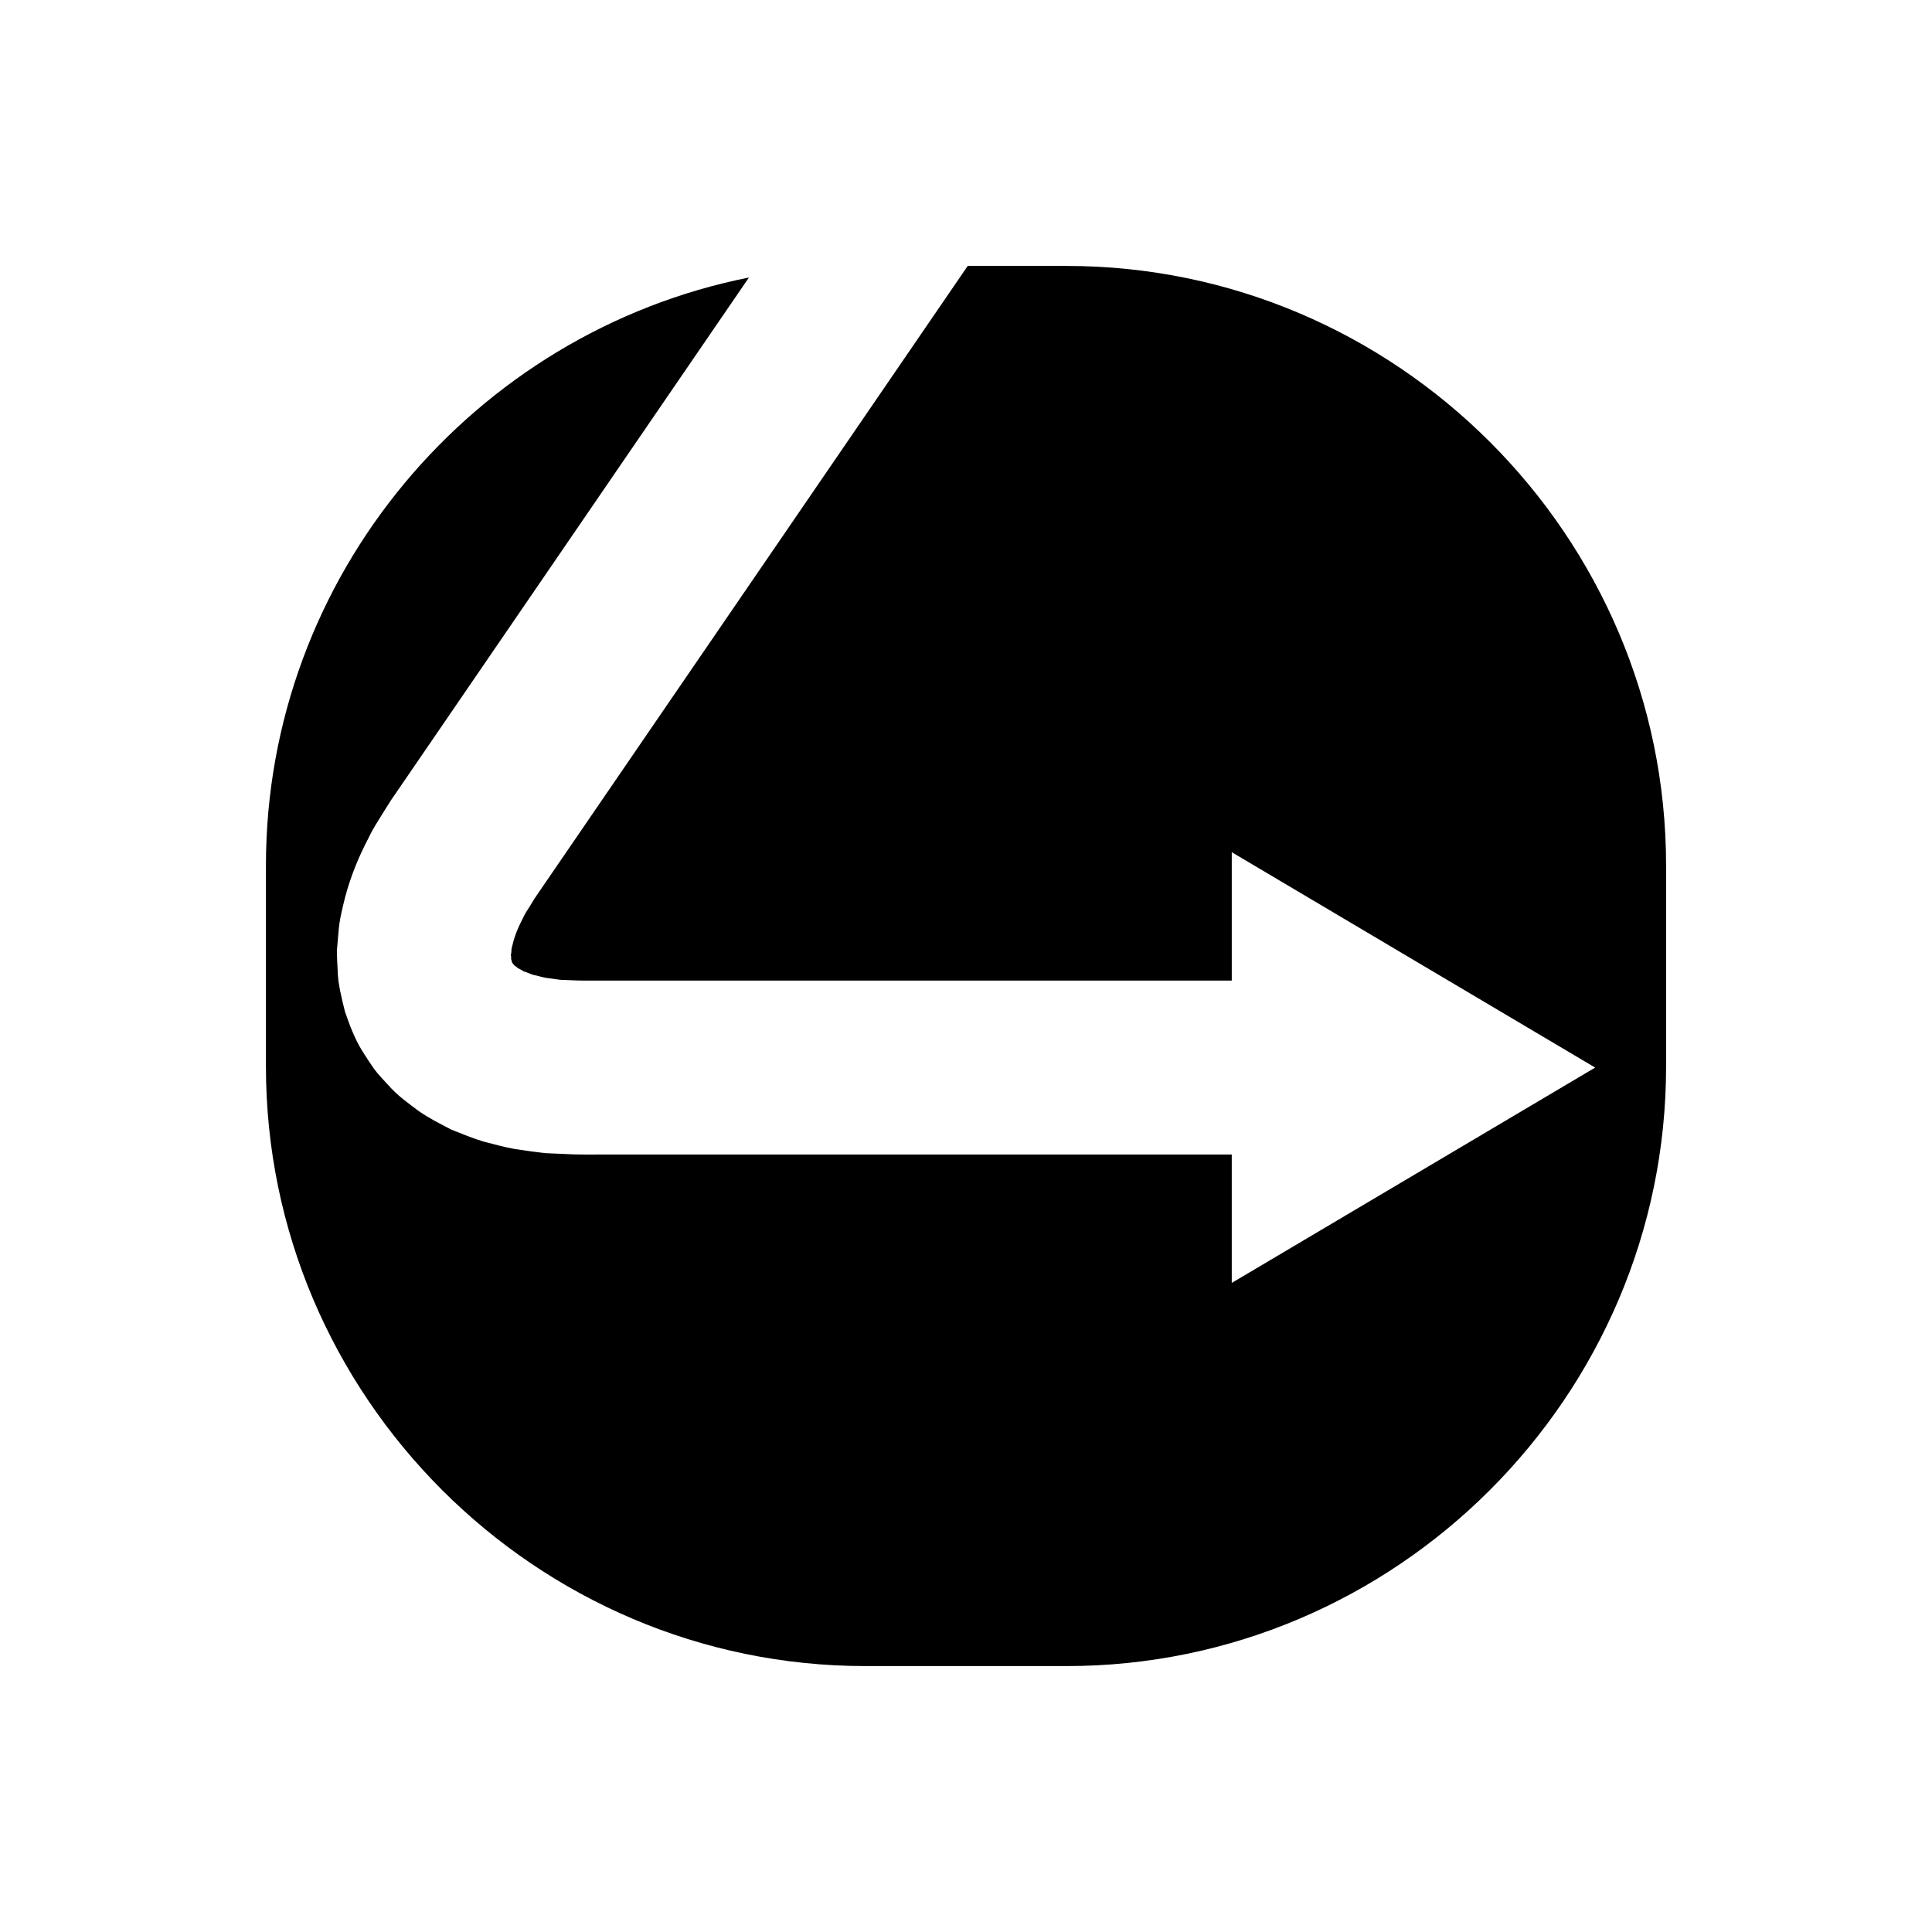 <?xml version="1.0" encoding="UTF-8"?>
<!-- Uploaded to: ICON Repo, www.svgrepo.com, Generator: ICON Repo Mixer Tools -->
<svg fill="#000000" width="800px" height="800px" version="1.1" viewBox="144 144 512 512" xmlns="http://www.w3.org/2000/svg">
 <path d="m426.66 214.47h-26.203c-6.785 9.91-21.5 31.402-40.902 59.734-13.512 19.734-29.281 42.766-46.176 67.43-8.445 12.344-17.176 25.09-26.047 38.039l-1.652 2.422-1.082 1.77c-0.707 1.18-1.578 2.359-2.027 3.484-1.219 2.281-2.074 4.453-2.562 6.293-0.164 0.871-0.555 1.832-0.473 2.438-0.027 0.344-0.078 0.688-0.16 1.031 0.062 0.238 0.102 0.457 0.098 0.688-0.141 0.59 0.219 0.605 0.09 0.926 0.191 0.141 0.074 0.359 0.246 0.477 0.082 0.055 0.113 0.121 0.109 0.238 0.039 0.098 0.234 0.113 0.281 0.223-0.027 0.238 0.605 0.414 0.871 0.766 0.422 0.316 1.176 0.582 1.727 1.004 0.918 0.238 1.633 0.645 2.629 0.941 1.113 0.195 2.074 0.562 3.273 0.766l3.762 0.512 4.16 0.168c1.5 0.07 3.805 0.02 5.664 0.035h46.098 81.734 40.316v-34.016l96.301 57.078-96.305 57.066v-34.023h-40.316-81.734-46.098c-2.066-0.008-3.695 0.035-6.133-0.035l-7.668-0.336c-2.641-0.289-5.336-0.688-7.996-1.082-2.703-0.465-5.551-1.266-8.301-1.973-2.809-0.828-5.734-2.051-8.555-3.168-2.914-1.512-5.801-2.949-8.633-4.902-2.836-2.141-5.637-4.082-8.18-6.988-1.266-1.383-2.574-2.711-3.695-4.234-1.09-1.559-2.141-3.152-3.141-4.769-2-3.223-3.356-6.875-4.57-10.422-0.879-3.59-1.871-7.394-1.922-10.828-0.109-1.754-0.188-3.523-0.211-5.273l0.426-4.91c0.238-3.391 1.031-6.25 1.746-9.242 1.559-5.836 3.746-11.031 6.219-15.73 1.164-2.492 2.562-4.559 3.902-6.75l2.039-3.238 1.672-2.438c8.867-12.957 17.598-25.703 26.047-38.039 16.895-24.676 32.66-47.703 46.176-67.438 7.828-11.434 14.871-21.719 20.973-30.621-72.73 14.461-128 78.98-128 155.8v53.312c0 87.379 71.492 158.87 158.87 158.87h53.312c87.375 0 158.87-71.492 158.87-158.87v-53.312c0.004-87.379-71.488-158.87-158.86-158.87z"/>
</svg>
